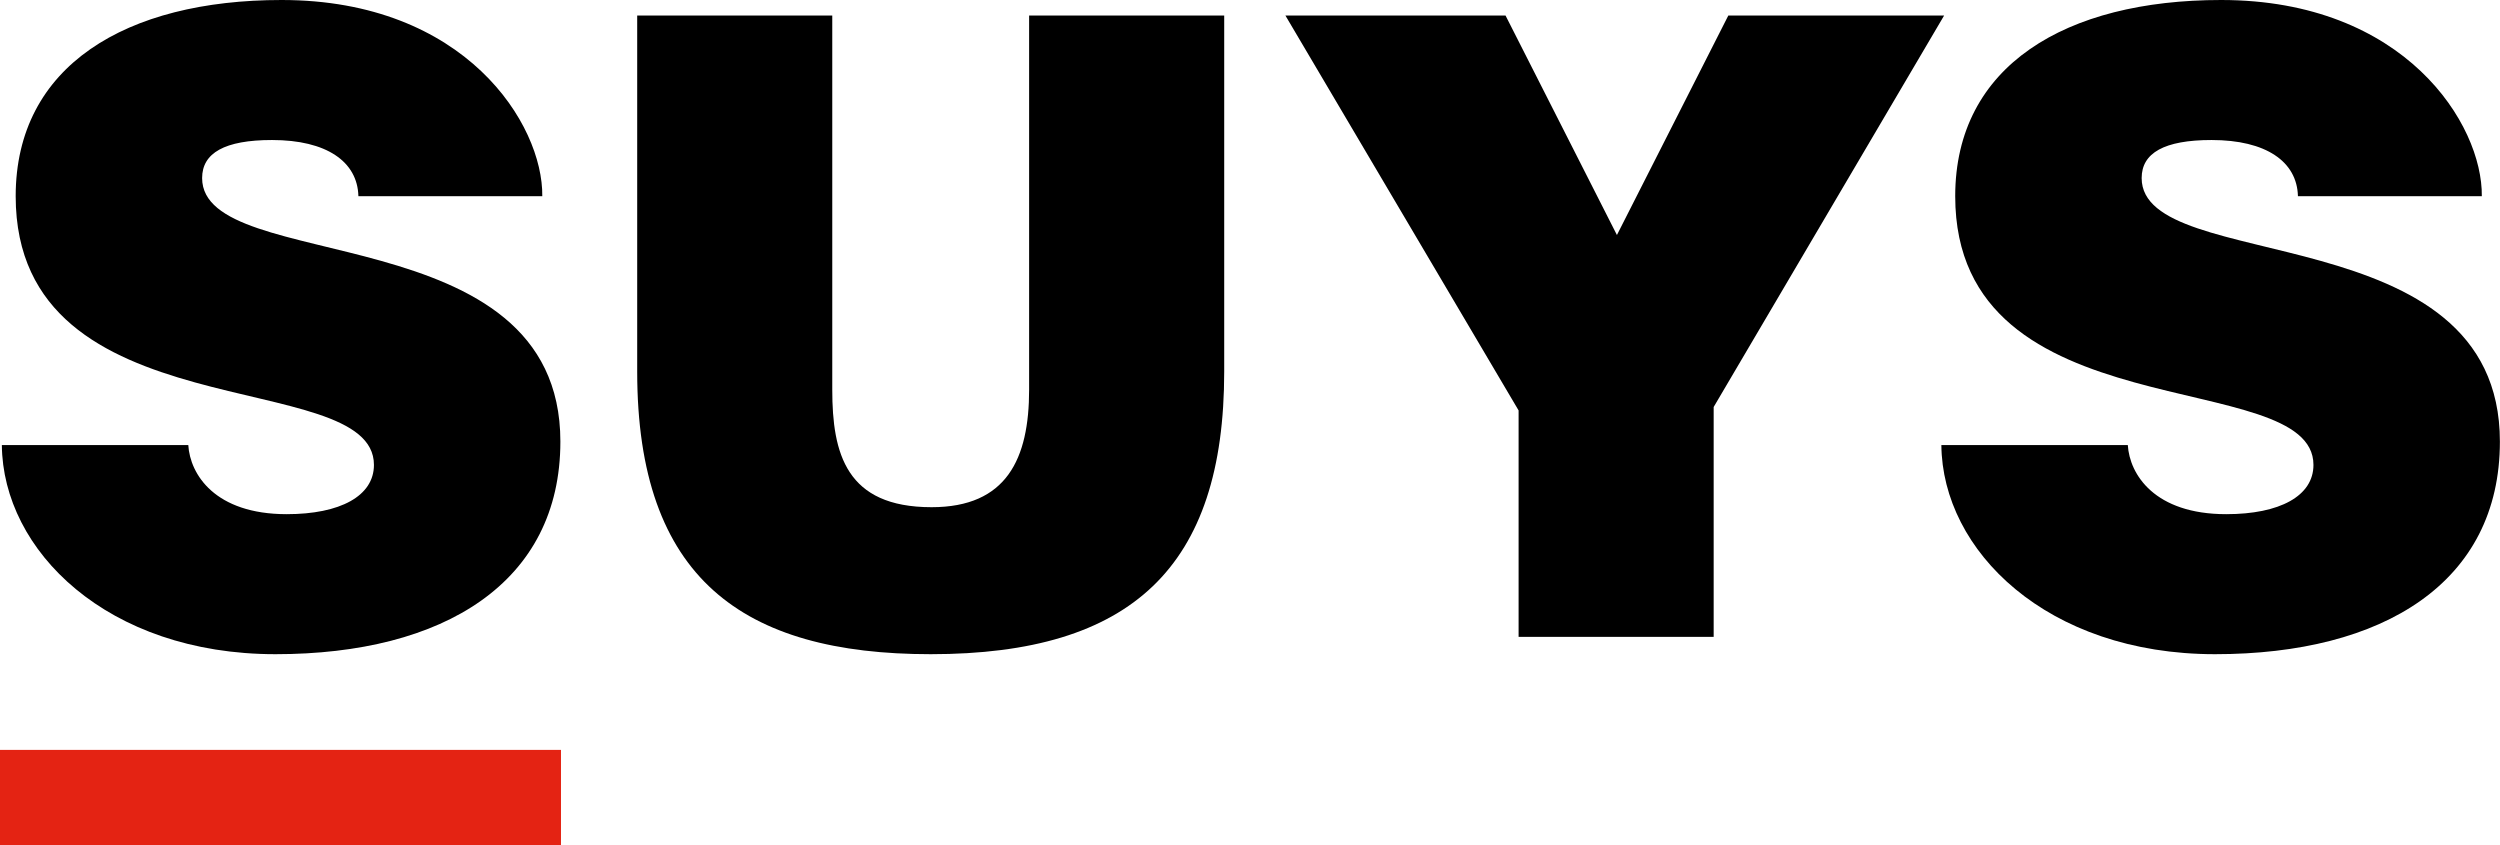 <svg width="139" height="47" viewBox="0 0 139 47" fill="none" xmlns="http://www.w3.org/2000/svg">
<g clip-path="url(#clip0_316_546)">
<path d="M31.191 47V41.694H0V47H31.191Z" fill="#E42313"/>
<path d="M19.927 10.907C19.878 8.983 18.152 7.785 15.127 7.785C12.489 7.785 11.238 8.507 11.238 9.901C11.238 15.33 31.157 11.869 31.157 24.553C31.157 32.382 24.679 36.373 15.318 36.373C5.957 36.373 0.152 30.605 0.103 24.744H10.469C10.567 26.379 11.954 28.588 15.941 28.588C18.917 28.588 20.791 27.577 20.791 25.849C20.791 20.277 0.872 24.165 0.872 10.907C0.872 3.652 7.016 0 15.656 0C25.88 0 30.2 6.916 30.151 10.907H19.927Z" fill="black"/>
<path d="M46.274 0.864V21.666C46.274 25.22 47.044 28.2 51.796 28.2C55.974 28.2 57.219 25.51 57.219 21.666V0.864H68.066V20.66C68.066 31.518 62.932 36.373 51.747 36.373C41.282 36.373 35.428 32.146 35.428 20.66V0.864H46.274Z" fill="black"/>
<path d="M83.708 0.864L89.901 13.067L96.094 0.864H108.093L95.28 22.629V35.411H84.434V22.82L71.469 0.864H83.708Z" fill="black"/>
<path d="M127.765 10.907C127.716 8.983 125.99 7.785 122.965 7.785C120.327 7.785 119.076 8.507 119.076 9.901C119.076 15.33 138.994 11.869 138.994 24.553C138.994 32.382 132.517 36.373 123.156 36.373C113.795 36.373 107.989 30.605 107.94 24.744H118.306C118.405 26.379 119.792 28.588 123.779 28.588C126.755 28.588 128.628 27.577 128.628 25.849C128.628 20.277 108.71 24.165 108.71 10.907C108.71 3.652 114.854 0 123.494 0C133.718 0 138.038 6.916 137.989 10.907H127.765Z" fill="black"/>
</g>
<defs>
<clipPath id="clip0_316_546">
<rect width="139" height="47" fill="white"/>
</clipPath>
</defs>
</svg>
